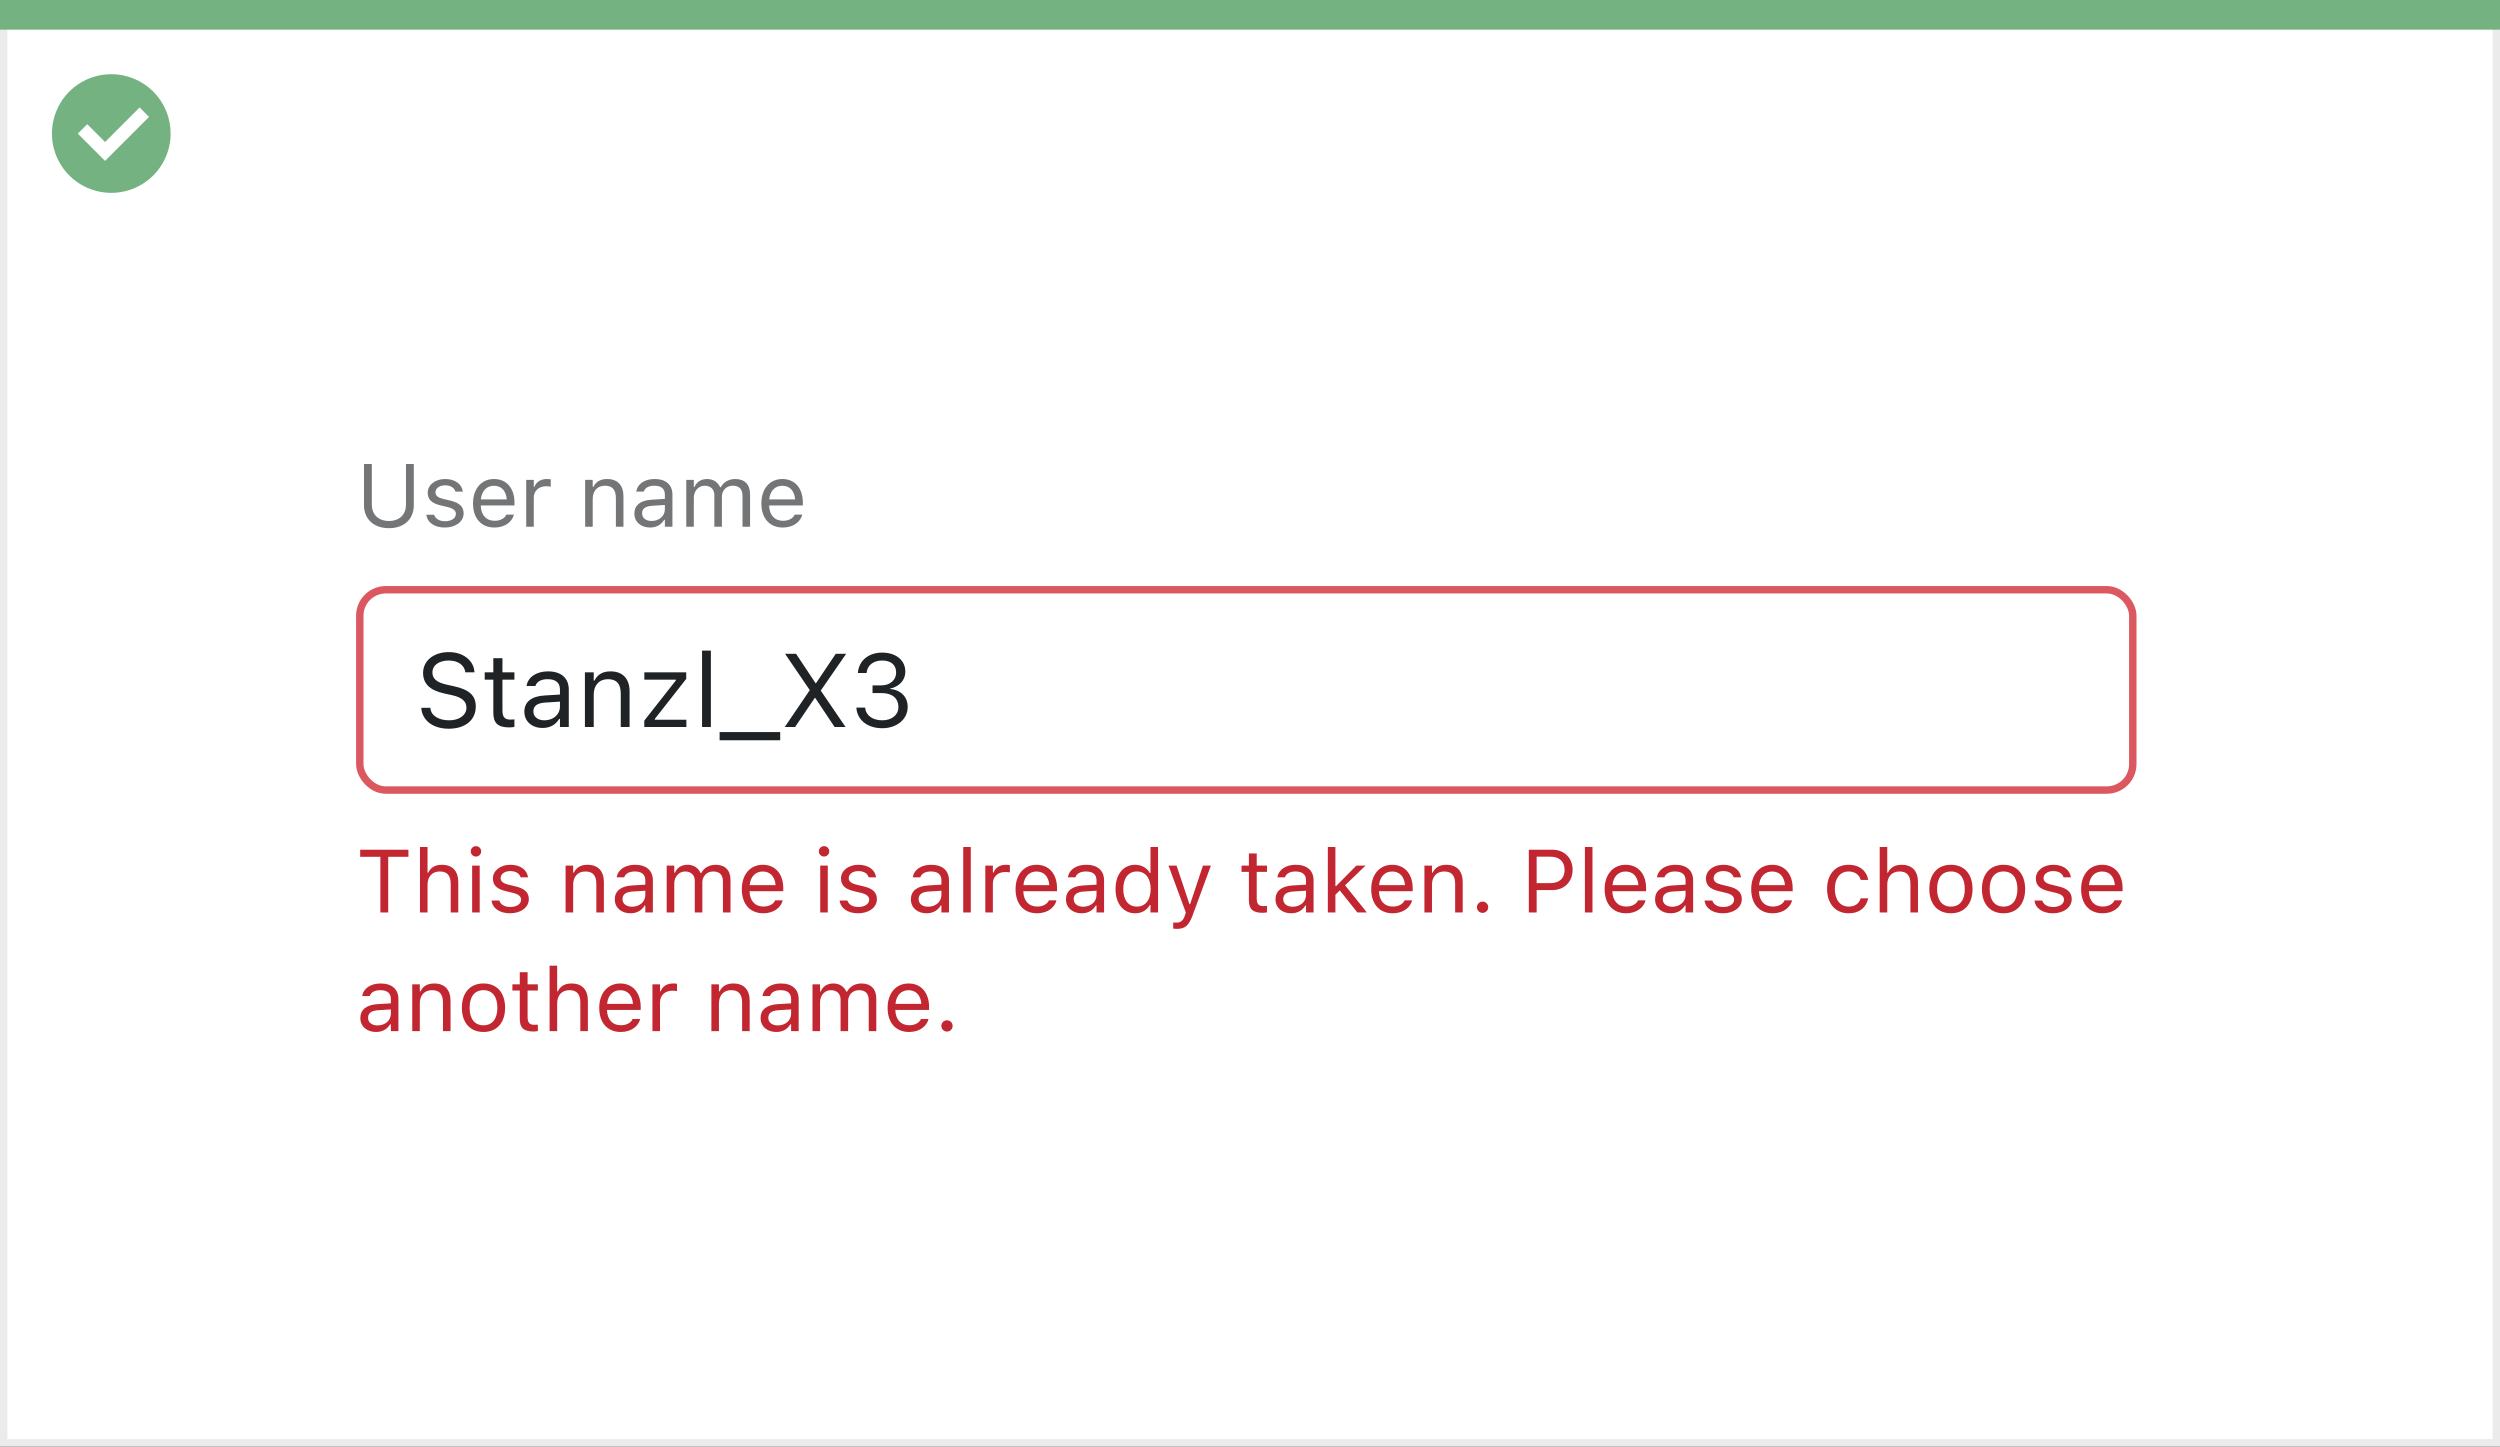 <svg width="337" height="195" viewBox="0 0 337 195" fill="none" xmlns="http://www.w3.org/2000/svg">
<rect x="0" y="0" width="337" height="195" fill="#333333" stroke="none"/>
<rect x="0.5" y="0.5" width="336" height="194" fill="white" stroke="#EBEBEB"/>
<path d="M0 0H337V4H0V0Z" fill="#74B281"/>
<path d="M15.003 10C11.767 9.999 8.849 11.947 7.61 14.936C6.371 17.926 7.055 21.367 9.342 23.656C11.63 25.944 15.071 26.629 18.061 25.391C21.051 24.153 23 21.236 23 18C23 15.879 22.158 13.844 20.658 12.344C19.159 10.844 17.125 10 15.003 10ZM14.161 21.689L10.486 18.015L11.758 16.741L14.161 19.144L18.819 14.485L20.091 15.759L14.161 21.689Z" fill="#74B281"/>
<rect x="48.5" y="79.5" width="239" height="27" rx="3.5" fill="white" stroke="#DB5860"/>
<path d="M51.275 123H52.33V115.494H55.055V114.545H48.551V115.494H51.275V123ZM56.613 123H57.633V119.262C57.633 118.154 58.272 117.475 59.279 117.475C60.287 117.475 60.756 118.02 60.756 119.156V123H61.775V118.91C61.775 117.41 60.984 116.572 59.566 116.572C58.635 116.572 58.043 116.965 57.727 117.633H57.633V114.176H56.613V123ZM64.16 115.465C64.547 115.465 64.863 115.148 64.863 114.762C64.863 114.375 64.547 114.059 64.16 114.059C63.773 114.059 63.457 114.375 63.457 114.762C63.457 115.148 63.773 115.465 64.16 115.465ZM63.645 123H64.664V116.684H63.645V123ZM68.754 123.111C70.189 123.111 71.285 122.332 71.285 121.207V121.195C71.285 120.293 70.711 119.777 69.522 119.49L68.549 119.256C67.805 119.074 67.488 118.805 67.488 118.377V118.365C67.488 117.809 68.039 117.422 68.789 117.422C69.551 117.422 70.043 117.768 70.178 118.266H71.18C71.039 117.234 70.119 116.572 68.795 116.572C67.453 116.572 66.445 117.363 66.445 118.412V118.418C66.445 119.326 66.978 119.842 68.162 120.123L69.141 120.357C69.92 120.545 70.242 120.844 70.242 121.271V121.283C70.242 121.857 69.639 122.262 68.789 122.262C67.981 122.262 67.477 121.916 67.307 121.389H66.264C66.381 122.432 67.348 123.111 68.754 123.111ZM76.242 123H77.262V119.262C77.262 118.154 77.9 117.475 78.908 117.475C79.916 117.475 80.385 118.02 80.385 119.156V123H81.404V118.91C81.404 117.41 80.613 116.572 79.195 116.572C78.264 116.572 77.672 116.965 77.356 117.633H77.262V116.684H76.242V123ZM84.984 123.111C85.834 123.111 86.496 122.742 86.894 122.068H86.988V123H88.008V118.676C88.008 117.363 87.147 116.572 85.606 116.572C84.258 116.572 83.297 117.24 83.133 118.23L83.127 118.266H84.147L84.152 118.248C84.316 117.756 84.814 117.475 85.57 117.475C86.514 117.475 86.988 117.896 86.988 118.676V119.25L85.178 119.361C83.707 119.449 82.875 120.1 82.875 121.225V121.236C82.875 122.385 83.783 123.111 84.984 123.111ZM83.918 121.213V121.201C83.918 120.574 84.34 120.234 85.301 120.176L86.988 120.07V120.645C86.988 121.547 86.232 122.227 85.195 122.227C84.463 122.227 83.918 121.852 83.918 121.213ZM89.871 123H90.891V119.086C90.891 118.195 91.518 117.475 92.344 117.475C93.141 117.475 93.656 117.961 93.656 118.711V123H94.676V118.939C94.676 118.137 95.256 117.475 96.135 117.475C97.025 117.475 97.453 117.938 97.453 118.869V123H98.473V118.635C98.473 117.311 97.752 116.572 96.463 116.572C95.59 116.572 94.869 117.012 94.529 117.68H94.436C94.143 117.023 93.545 116.572 92.689 116.572C91.863 116.572 91.266 116.965 90.984 117.645H90.891V116.684H89.871V123ZM102.891 123.111C104.379 123.111 105.281 122.268 105.498 121.412L105.51 121.365H104.49L104.467 121.418C104.297 121.799 103.77 122.203 102.914 122.203C101.789 122.203 101.068 121.441 101.039 120.135H105.586V119.736C105.586 117.85 104.543 116.572 102.826 116.572C101.109 116.572 99.996 117.908 99.996 119.859V119.865C99.996 121.846 101.086 123.111 102.891 123.111ZM102.82 117.48C103.752 117.48 104.443 118.072 104.549 119.32H101.057C101.168 118.119 101.883 117.48 102.82 117.48ZM111.082 115.465C111.469 115.465 111.785 115.148 111.785 114.762C111.785 114.375 111.469 114.059 111.082 114.059C110.695 114.059 110.379 114.375 110.379 114.762C110.379 115.148 110.695 115.465 111.082 115.465ZM110.566 123H111.586V116.684H110.566V123ZM115.676 123.111C117.111 123.111 118.207 122.332 118.207 121.207V121.195C118.207 120.293 117.633 119.777 116.443 119.49L115.471 119.256C114.727 119.074 114.41 118.805 114.41 118.377V118.365C114.41 117.809 114.961 117.422 115.711 117.422C116.473 117.422 116.965 117.768 117.1 118.266H118.102C117.961 117.234 117.041 116.572 115.717 116.572C114.375 116.572 113.367 117.363 113.367 118.412V118.418C113.367 119.326 113.9 119.842 115.084 120.123L116.062 120.357C116.842 120.545 117.164 120.844 117.164 121.271V121.283C117.164 121.857 116.561 122.262 115.711 122.262C114.902 122.262 114.398 121.916 114.229 121.389H113.186C113.303 122.432 114.27 123.111 115.676 123.111ZM124.898 123.111C125.748 123.111 126.41 122.742 126.809 122.068H126.902V123H127.922V118.676C127.922 117.363 127.061 116.572 125.52 116.572C124.172 116.572 123.211 117.24 123.047 118.23L123.041 118.266H124.061L124.066 118.248C124.23 117.756 124.729 117.475 125.484 117.475C126.428 117.475 126.902 117.896 126.902 118.676V119.25L125.092 119.361C123.621 119.449 122.789 120.1 122.789 121.225V121.236C122.789 122.385 123.697 123.111 124.898 123.111ZM123.832 121.213V121.201C123.832 120.574 124.254 120.234 125.215 120.176L126.902 120.07V120.645C126.902 121.547 126.146 122.227 125.109 122.227C124.377 122.227 123.832 121.852 123.832 121.213ZM129.844 123H130.863V114.176H129.844V123ZM132.82 123H133.84V119.086C133.84 118.16 134.531 117.545 135.504 117.545C135.727 117.545 135.92 117.568 136.131 117.604V116.613C136.031 116.596 135.814 116.572 135.621 116.572C134.766 116.572 134.174 116.959 133.934 117.621H133.84V116.684H132.82V123ZM139.793 123.111C141.281 123.111 142.184 122.268 142.4 121.412L142.412 121.365H141.393L141.369 121.418C141.199 121.799 140.672 122.203 139.816 122.203C138.691 122.203 137.971 121.441 137.941 120.135H142.488V119.736C142.488 117.85 141.445 116.572 139.729 116.572C138.012 116.572 136.898 117.908 136.898 119.859V119.865C136.898 121.846 137.988 123.111 139.793 123.111ZM139.723 117.48C140.654 117.48 141.346 118.072 141.451 119.32H137.959C138.07 118.119 138.785 117.48 139.723 117.48ZM145.805 123.111C146.654 123.111 147.316 122.742 147.715 122.068H147.809V123H148.828V118.676C148.828 117.363 147.967 116.572 146.426 116.572C145.078 116.572 144.117 117.24 143.953 118.23L143.947 118.266H144.967L144.973 118.248C145.137 117.756 145.635 117.475 146.391 117.475C147.334 117.475 147.809 117.896 147.809 118.676V119.25L145.998 119.361C144.527 119.449 143.695 120.1 143.695 121.225V121.236C143.695 122.385 144.604 123.111 145.805 123.111ZM144.738 121.213V121.201C144.738 120.574 145.16 120.234 146.121 120.176L147.809 120.07V120.645C147.809 121.547 147.053 122.227 146.016 122.227C145.283 122.227 144.738 121.852 144.738 121.213ZM153.023 123.111C153.902 123.111 154.605 122.695 154.992 121.992H155.086V123H156.105V114.176H155.086V117.68H154.992C154.646 117.006 153.891 116.572 153.023 116.572C151.418 116.572 150.375 117.855 150.375 119.836V119.848C150.375 121.816 151.424 123.111 153.023 123.111ZM153.258 122.209C152.104 122.209 151.418 121.318 151.418 119.848V119.836C151.418 118.365 152.104 117.475 153.258 117.475C154.406 117.475 155.109 118.377 155.109 119.836V119.848C155.109 121.307 154.406 122.209 153.258 122.209ZM158.602 125.215C159.721 125.215 160.242 124.805 160.764 123.387L163.23 116.684H162.158L160.43 121.881H160.336L158.602 116.684H157.512L159.85 123.006L159.732 123.381C159.504 124.107 159.152 124.371 158.572 124.371C158.432 124.371 158.273 124.365 158.15 124.342V125.18C158.291 125.203 158.467 125.215 158.602 125.215ZM170.197 123.047C170.396 123.047 170.59 123.023 170.789 122.988V122.121C170.602 122.139 170.502 122.145 170.32 122.145C169.664 122.145 169.406 121.846 169.406 121.102V117.527H170.789V116.684H169.406V115.049H168.352V116.684H167.355V117.527H168.352V121.359C168.352 122.566 168.896 123.047 170.197 123.047ZM174.047 123.111C174.896 123.111 175.559 122.742 175.957 122.068H176.051V123H177.07V118.676C177.07 117.363 176.209 116.572 174.668 116.572C173.32 116.572 172.359 117.24 172.195 118.23L172.189 118.266H173.209L173.215 118.248C173.379 117.756 173.877 117.475 174.633 117.475C175.576 117.475 176.051 117.896 176.051 118.676V119.25L174.24 119.361C172.77 119.449 171.938 120.1 171.938 121.225V121.236C171.938 122.385 172.846 123.111 174.047 123.111ZM172.98 121.213V121.201C172.98 120.574 173.402 120.234 174.363 120.176L176.051 120.07V120.645C176.051 121.547 175.295 122.227 174.258 122.227C173.525 122.227 172.98 121.852 172.98 121.213ZM178.992 123H180.012V120.604L180.604 120.029L182.971 123H184.254L181.318 119.338L184.072 116.684H182.836L180.105 119.443H180.012V114.176H178.992V123ZM187.734 123.111C189.223 123.111 190.125 122.268 190.342 121.412L190.354 121.365H189.334L189.311 121.418C189.141 121.799 188.613 122.203 187.758 122.203C186.633 122.203 185.912 121.441 185.883 120.135H190.43V119.736C190.43 117.85 189.387 116.572 187.67 116.572C185.953 116.572 184.84 117.908 184.84 119.859V119.865C184.84 121.846 185.93 123.111 187.734 123.111ZM187.664 117.48C188.596 117.48 189.287 118.072 189.393 119.32H185.9C186.012 118.119 186.727 117.48 187.664 117.48ZM192.012 123H193.031V119.262C193.031 118.154 193.67 117.475 194.678 117.475C195.686 117.475 196.154 118.02 196.154 119.156V123H197.174V118.91C197.174 117.41 196.383 116.572 194.965 116.572C194.033 116.572 193.441 116.965 193.125 117.633H193.031V116.684H192.012V123ZM199.852 123.059C200.273 123.059 200.613 122.713 200.613 122.297C200.613 121.875 200.273 121.535 199.852 121.535C199.436 121.535 199.09 121.875 199.09 122.297C199.09 122.713 199.436 123.059 199.852 123.059ZM206.086 123H207.141V119.982H209.273C210.861 119.982 211.986 118.863 211.986 117.258V117.246C211.986 115.641 210.861 114.545 209.273 114.545H206.086V123ZM209.004 115.482C210.211 115.482 210.908 116.145 210.908 117.258V117.27C210.908 118.383 210.211 119.045 209.004 119.045H207.141V115.482H209.004ZM213.645 123H214.664V114.176H213.645V123ZM219.199 123.111C220.688 123.111 221.59 122.268 221.807 121.412L221.818 121.365H220.799L220.775 121.418C220.605 121.799 220.078 122.203 219.223 122.203C218.098 122.203 217.377 121.441 217.348 120.135H221.895V119.736C221.895 117.85 220.852 116.572 219.135 116.572C217.418 116.572 216.305 117.908 216.305 119.859V119.865C216.305 121.846 217.395 123.111 219.199 123.111ZM219.129 117.48C220.061 117.48 220.752 118.072 220.857 119.32H217.365C217.477 118.119 218.191 117.48 219.129 117.48ZM225.211 123.111C226.061 123.111 226.723 122.742 227.121 122.068H227.215V123H228.234V118.676C228.234 117.363 227.373 116.572 225.832 116.572C224.484 116.572 223.523 117.24 223.359 118.23L223.354 118.266H224.373L224.379 118.248C224.543 117.756 225.041 117.475 225.797 117.475C226.74 117.475 227.215 117.896 227.215 118.676V119.25L225.404 119.361C223.934 119.449 223.102 120.1 223.102 121.225V121.236C223.102 122.385 224.01 123.111 225.211 123.111ZM224.145 121.213V121.201C224.145 120.574 224.566 120.234 225.527 120.176L227.215 120.07V120.645C227.215 121.547 226.459 122.227 225.422 122.227C224.689 122.227 224.145 121.852 224.145 121.213ZM232.266 123.111C233.701 123.111 234.797 122.332 234.797 121.207V121.195C234.797 120.293 234.223 119.777 233.033 119.49L232.061 119.256C231.316 119.074 231 118.805 231 118.377V118.365C231 117.809 231.551 117.422 232.301 117.422C233.062 117.422 233.555 117.768 233.689 118.266H234.691C234.551 117.234 233.631 116.572 232.307 116.572C230.965 116.572 229.957 117.363 229.957 118.412V118.418C229.957 119.326 230.49 119.842 231.674 120.123L232.652 120.357C233.432 120.545 233.754 120.844 233.754 121.271V121.283C233.754 121.857 233.15 122.262 232.301 122.262C231.492 122.262 230.988 121.916 230.818 121.389H229.775C229.893 122.432 230.859 123.111 232.266 123.111ZM238.957 123.111C240.445 123.111 241.348 122.268 241.564 121.412L241.576 121.365H240.557L240.533 121.418C240.363 121.799 239.836 122.203 238.98 122.203C237.855 122.203 237.135 121.441 237.105 120.135H241.652V119.736C241.652 117.85 240.609 116.572 238.893 116.572C237.176 116.572 236.062 117.908 236.062 119.859V119.865C236.062 121.846 237.152 123.111 238.957 123.111ZM238.887 117.48C239.818 117.48 240.51 118.072 240.615 119.32H237.123C237.234 118.119 237.949 117.48 238.887 117.48ZM249.193 123.111C250.711 123.111 251.561 122.297 251.818 121.154L251.83 121.09L250.822 121.096L250.811 121.131C250.576 121.834 250.037 122.209 249.188 122.209C248.062 122.209 247.336 121.277 247.336 119.824V119.812C247.336 118.389 248.051 117.475 249.188 117.475C250.096 117.475 250.658 117.979 250.816 118.6L250.822 118.617H251.836L251.83 118.582C251.643 117.457 250.723 116.572 249.188 116.572C247.418 116.572 246.293 117.85 246.293 119.812V119.824C246.293 121.828 247.424 123.111 249.193 123.111ZM253.383 123H254.402V119.262C254.402 118.154 255.041 117.475 256.049 117.475C257.057 117.475 257.525 118.02 257.525 119.156V123H258.545V118.91C258.545 117.41 257.754 116.572 256.336 116.572C255.404 116.572 254.812 116.965 254.496 117.633H254.402V114.176H253.383V123ZM262.986 123.111C264.785 123.111 265.898 121.869 265.898 119.848V119.836C265.898 117.809 264.785 116.572 262.986 116.572C261.188 116.572 260.074 117.809 260.074 119.836V119.848C260.074 121.869 261.188 123.111 262.986 123.111ZM262.986 122.209C261.791 122.209 261.117 121.336 261.117 119.848V119.836C261.117 118.342 261.791 117.475 262.986 117.475C264.182 117.475 264.855 118.342 264.855 119.836V119.848C264.855 121.336 264.182 122.209 262.986 122.209ZM270.076 123.111C271.875 123.111 272.988 121.869 272.988 119.848V119.836C272.988 117.809 271.875 116.572 270.076 116.572C268.277 116.572 267.164 117.809 267.164 119.836V119.848C267.164 121.869 268.277 123.111 270.076 123.111ZM270.076 122.209C268.881 122.209 268.207 121.336 268.207 119.848V119.836C268.207 118.342 268.881 117.475 270.076 117.475C271.271 117.475 271.945 118.342 271.945 119.836V119.848C271.945 121.336 271.271 122.209 270.076 122.209ZM276.738 123.111C278.174 123.111 279.27 122.332 279.27 121.207V121.195C279.27 120.293 278.695 119.777 277.506 119.49L276.533 119.256C275.789 119.074 275.473 118.805 275.473 118.377V118.365C275.473 117.809 276.023 117.422 276.773 117.422C277.535 117.422 278.027 117.768 278.162 118.266H279.164C279.023 117.234 278.104 116.572 276.779 116.572C275.438 116.572 274.43 117.363 274.43 118.412V118.418C274.43 119.326 274.963 119.842 276.146 120.123L277.125 120.357C277.904 120.545 278.227 120.844 278.227 121.271V121.283C278.227 121.857 277.623 122.262 276.773 122.262C275.965 122.262 275.461 121.916 275.291 121.389H274.248C274.365 122.432 275.332 123.111 276.738 123.111ZM283.43 123.111C284.918 123.111 285.82 122.268 286.037 121.412L286.049 121.365H285.029L285.006 121.418C284.836 121.799 284.309 122.203 283.453 122.203C282.328 122.203 281.607 121.441 281.578 120.135H286.125V119.736C286.125 117.85 285.082 116.572 283.365 116.572C281.648 116.572 280.535 117.908 280.535 119.859V119.865C280.535 121.846 281.625 123.111 283.43 123.111ZM283.359 117.48C284.291 117.48 284.982 118.072 285.088 119.32H281.596C281.707 118.119 282.422 117.48 283.359 117.48ZM50.684 139.111C51.533 139.111 52.195 138.742 52.594 138.068H52.688V139H53.707V134.676C53.707 133.363 52.846 132.572 51.305 132.572C49.957 132.572 48.996 133.24 48.832 134.23L48.826 134.266H49.846L49.852 134.248C50.016 133.756 50.514 133.475 51.27 133.475C52.213 133.475 52.688 133.896 52.688 134.676V135.25L50.877 135.361C49.406 135.449 48.574 136.1 48.574 137.225V137.236C48.574 138.385 49.482 139.111 50.684 139.111ZM49.617 137.213V137.201C49.617 136.574 50.039 136.234 51 136.176L52.688 136.07V136.645C52.688 137.547 51.932 138.227 50.895 138.227C50.162 138.227 49.617 137.852 49.617 137.213ZM55.57 139H56.59V135.262C56.59 134.154 57.228 133.475 58.236 133.475C59.244 133.475 59.713 134.02 59.713 135.156V139H60.732V134.91C60.732 133.41 59.941 132.572 58.523 132.572C57.592 132.572 57 132.965 56.684 133.633H56.59V132.684H55.57V139ZM65.174 139.111C66.973 139.111 68.086 137.869 68.086 135.848V135.836C68.086 133.809 66.973 132.572 65.174 132.572C63.375 132.572 62.262 133.809 62.262 135.836V135.848C62.262 137.869 63.375 139.111 65.174 139.111ZM65.174 138.209C63.978 138.209 63.305 137.336 63.305 135.848V135.836C63.305 134.342 63.978 133.475 65.174 133.475C66.369 133.475 67.043 134.342 67.043 135.836V135.848C67.043 137.336 66.369 138.209 65.174 138.209ZM71.912 139.047C72.111 139.047 72.305 139.023 72.504 138.988V138.121C72.316 138.139 72.217 138.145 72.035 138.145C71.379 138.145 71.121 137.846 71.121 137.102V133.527H72.504V132.684H71.121V131.049H70.066V132.684H69.07V133.527H70.066V137.359C70.066 138.566 70.611 139.047 71.912 139.047ZM74.086 139H75.106V135.262C75.106 134.154 75.744 133.475 76.752 133.475C77.76 133.475 78.228 134.02 78.228 135.156V139H79.248V134.91C79.248 133.41 78.457 132.572 77.039 132.572C76.107 132.572 75.516 132.965 75.199 133.633H75.106V130.176H74.086V139ZM83.672 139.111C85.16 139.111 86.062 138.268 86.279 137.412L86.291 137.365H85.272L85.248 137.418C85.078 137.799 84.551 138.203 83.695 138.203C82.57 138.203 81.85 137.441 81.82 136.135H86.367V135.736C86.367 133.85 85.324 132.572 83.607 132.572C81.891 132.572 80.777 133.908 80.777 135.859V135.865C80.777 137.846 81.867 139.111 83.672 139.111ZM83.602 133.48C84.533 133.48 85.225 134.072 85.33 135.32H81.838C81.949 134.119 82.664 133.48 83.602 133.48ZM87.949 139H88.969V135.086C88.969 134.16 89.66 133.545 90.633 133.545C90.856 133.545 91.049 133.568 91.26 133.604V132.613C91.16 132.596 90.943 132.572 90.75 132.572C89.894 132.572 89.303 132.959 89.062 133.621H88.969V132.684H87.949V139ZM95.894 139H96.914V135.262C96.914 134.154 97.553 133.475 98.561 133.475C99.568 133.475 100.037 134.02 100.037 135.156V139H101.057V134.91C101.057 133.41 100.266 132.572 98.848 132.572C97.916 132.572 97.324 132.965 97.008 133.633H96.914V132.684H95.894V139ZM104.637 139.111C105.486 139.111 106.148 138.742 106.547 138.068H106.641V139H107.66V134.676C107.66 133.363 106.799 132.572 105.258 132.572C103.91 132.572 102.949 133.24 102.785 134.23L102.779 134.266H103.799L103.805 134.248C103.969 133.756 104.467 133.475 105.223 133.475C106.166 133.475 106.641 133.896 106.641 134.676V135.25L104.83 135.361C103.359 135.449 102.527 136.1 102.527 137.225V137.236C102.527 138.385 103.436 139.111 104.637 139.111ZM103.57 137.213V137.201C103.57 136.574 103.992 136.234 104.953 136.176L106.641 136.07V136.645C106.641 137.547 105.885 138.227 104.848 138.227C104.115 138.227 103.57 137.852 103.57 137.213ZM109.523 139H110.543V135.086C110.543 134.195 111.17 133.475 111.996 133.475C112.793 133.475 113.309 133.961 113.309 134.711V139H114.328V134.939C114.328 134.137 114.908 133.475 115.787 133.475C116.678 133.475 117.105 133.938 117.105 134.869V139H118.125V134.635C118.125 133.311 117.404 132.572 116.115 132.572C115.242 132.572 114.521 133.012 114.182 133.68H114.088C113.795 133.023 113.197 132.572 112.342 132.572C111.516 132.572 110.918 132.965 110.637 133.645H110.543V132.684H109.523V139ZM122.543 139.111C124.031 139.111 124.934 138.268 125.15 137.412L125.162 137.365H124.143L124.119 137.418C123.949 137.799 123.422 138.203 122.566 138.203C121.441 138.203 120.721 137.441 120.691 136.135H125.238V135.736C125.238 133.85 124.195 132.572 122.479 132.572C120.762 132.572 119.648 133.908 119.648 135.859V135.865C119.648 137.846 120.738 139.111 122.543 139.111ZM122.473 133.48C123.404 133.48 124.096 134.072 124.201 135.32H120.709C120.82 134.119 121.535 133.48 122.473 133.48ZM127.652 139.059C128.074 139.059 128.414 138.713 128.414 138.297C128.414 137.875 128.074 137.535 127.652 137.535C127.236 137.535 126.891 137.875 126.891 138.297C126.891 138.713 127.236 139.059 127.652 139.059Z" fill="#C22731"/>
<path d="M52.43 71.199C54.527 71.199 55.781 69.934 55.781 68.094V62.545H54.727V68.023C54.727 69.324 53.895 70.227 52.43 70.227C50.965 70.227 50.121 69.324 50.121 68.023V62.545H49.066V68.094C49.066 69.934 50.332 71.199 52.43 71.199ZM59.965 71.111C61.4 71.111 62.496 70.332 62.496 69.207V69.195C62.496 68.293 61.922 67.777 60.732 67.49L59.76 67.256C59.016 67.074 58.699 66.805 58.699 66.377V66.365C58.699 65.809 59.25 65.422 60 65.422C60.762 65.422 61.254 65.768 61.389 66.266H62.391C62.25 65.234 61.33 64.572 60.006 64.572C58.664 64.572 57.656 65.363 57.656 66.412V66.418C57.656 67.326 58.19 67.842 59.373 68.123L60.352 68.357C61.131 68.545 61.453 68.844 61.453 69.272V69.283C61.453 69.857 60.85 70.262 60 70.262C59.191 70.262 58.688 69.916 58.518 69.389H57.475C57.592 70.432 58.559 71.111 59.965 71.111ZM66.656 71.111C68.144 71.111 69.047 70.268 69.264 69.412L69.275 69.365H68.256L68.232 69.418C68.062 69.799 67.535 70.203 66.68 70.203C65.555 70.203 64.834 69.441 64.805 68.135H69.352V67.736C69.352 65.85 68.309 64.572 66.592 64.572C64.875 64.572 63.762 65.908 63.762 67.859V67.865C63.762 69.846 64.852 71.111 66.656 71.111ZM66.586 65.481C67.518 65.481 68.209 66.072 68.314 67.32H64.822C64.934 66.119 65.648 65.481 66.586 65.481ZM70.934 71H71.953V67.086C71.953 66.16 72.644 65.545 73.617 65.545C73.84 65.545 74.033 65.568 74.244 65.603V64.613C74.144 64.596 73.928 64.572 73.734 64.572C72.879 64.572 72.287 64.959 72.047 65.621H71.953V64.684H70.934V71ZM78.879 71H79.898V67.262C79.898 66.154 80.537 65.475 81.545 65.475C82.553 65.475 83.022 66.019 83.022 67.156V71H84.041V66.91C84.041 65.41 83.25 64.572 81.832 64.572C80.9 64.572 80.309 64.965 79.992 65.633H79.898V64.684H78.879V71ZM87.621 71.111C88.471 71.111 89.133 70.742 89.531 70.068H89.625V71H90.644V66.676C90.644 65.363 89.783 64.572 88.242 64.572C86.894 64.572 85.934 65.24 85.769 66.231L85.764 66.266H86.783L86.789 66.248C86.953 65.756 87.451 65.475 88.207 65.475C89.15 65.475 89.625 65.897 89.625 66.676V67.25L87.814 67.361C86.344 67.449 85.512 68.1 85.512 69.225V69.236C85.512 70.385 86.42 71.111 87.621 71.111ZM86.555 69.213V69.201C86.555 68.574 86.977 68.234 87.938 68.176L89.625 68.07V68.644C89.625 69.547 88.869 70.227 87.832 70.227C87.1 70.227 86.555 69.852 86.555 69.213ZM92.508 71H93.527V67.086C93.527 66.195 94.154 65.475 94.981 65.475C95.777 65.475 96.293 65.961 96.293 66.711V71H97.312V66.939C97.312 66.137 97.893 65.475 98.772 65.475C99.662 65.475 100.09 65.938 100.09 66.869V71H101.109V66.635C101.109 65.311 100.389 64.572 99.1 64.572C98.227 64.572 97.506 65.012 97.166 65.68H97.072C96.779 65.023 96.182 64.572 95.326 64.572C94.5 64.572 93.902 64.965 93.621 65.644H93.527V64.684H92.508V71ZM105.527 71.111C107.016 71.111 107.918 70.268 108.135 69.412L108.146 69.365H107.127L107.104 69.418C106.934 69.799 106.406 70.203 105.551 70.203C104.426 70.203 103.705 69.441 103.676 68.135H108.223V67.736C108.223 65.85 107.18 64.572 105.463 64.572C103.746 64.572 102.633 65.908 102.633 67.859V67.865C102.633 69.846 103.723 71.111 105.527 71.111ZM105.457 65.481C106.389 65.481 107.08 66.072 107.186 67.32H103.693C103.805 66.119 104.52 65.481 105.457 65.481Z" fill="#737577"/>
<path d="M60.491 98.232C62.692 98.232 64.135 97.084 64.135 95.238V95.231C64.135 93.81 63.321 92.982 61.264 92.524L60.17 92.278C58.83 91.984 58.29 91.451 58.29 90.665V90.658C58.29 89.626 59.24 89.045 60.471 89.038C61.756 89.031 62.576 89.674 62.713 90.542L62.727 90.631H63.957L63.95 90.535C63.848 89.065 62.474 87.903 60.505 87.903C58.468 87.903 57.039 89.059 57.032 90.692V90.699C57.032 92.128 57.887 93.037 59.862 93.475L60.956 93.714C62.31 94.015 62.877 94.575 62.877 95.395V95.402C62.877 96.407 61.899 97.098 60.56 97.098C59.138 97.098 58.112 96.476 58.023 95.491L58.017 95.416H56.786L56.793 95.491C56.937 97.098 58.331 98.232 60.491 98.232ZM68.653 98.055C68.886 98.055 69.111 98.027 69.344 97.986V96.975C69.125 96.995 69.009 97.002 68.797 97.002C68.031 97.002 67.731 96.653 67.731 95.785V91.615H69.344V90.631H67.731V88.724H66.5V90.631H65.338V91.615H66.5V96.086C66.5 97.494 67.136 98.055 68.653 98.055ZM73.144 98.13C74.136 98.13 74.908 97.699 75.373 96.913H75.482V98H76.672V92.955C76.672 91.424 75.667 90.501 73.869 90.501C72.297 90.501 71.176 91.28 70.984 92.436L70.978 92.477H72.167L72.174 92.456C72.365 91.882 72.946 91.554 73.828 91.554C74.929 91.554 75.482 92.046 75.482 92.955V93.625L73.37 93.755C71.654 93.857 70.684 94.616 70.684 95.929V95.942C70.684 97.282 71.743 98.13 73.144 98.13ZM71.9 95.915V95.901C71.9 95.17 72.393 94.773 73.514 94.705L75.482 94.582V95.252C75.482 96.305 74.601 97.098 73.391 97.098C72.536 97.098 71.9 96.66 71.9 95.915ZM78.846 98H80.035V93.639C80.035 92.347 80.78 91.554 81.956 91.554C83.132 91.554 83.679 92.189 83.679 93.516V98H84.868V93.228C84.868 91.478 83.945 90.501 82.291 90.501C81.204 90.501 80.514 90.959 80.144 91.738H80.035V90.631H78.846V98ZM86.851 98H92.524V97.016H88.272V96.906L92.504 91.513V90.631H86.857V91.615H91.103V91.725L86.851 97.139V98ZM94.637 98H95.826V87.705H94.637V98ZM97.002 99.791H105.171V98.684H97.002V99.791ZM105.786 98H107.181L109.84 94.062H109.881L112.506 98H113.982L110.646 93.106V93.078L114.058 88.136H112.656L109.99 92.107H109.949L107.311 88.136H105.827L109.149 93.017V93.044L105.786 98ZM118.932 98.164C120.907 98.164 122.356 96.947 122.356 95.3V95.286C122.356 93.885 121.379 92.989 119.943 92.866V92.839C121.174 92.579 122.035 91.745 122.035 90.528V90.515C122.035 89.018 120.798 87.972 118.918 87.972C117.072 87.972 115.801 89.045 115.644 90.651L115.637 90.72H116.819L116.826 90.651C116.929 89.653 117.756 89.038 118.918 89.038C120.121 89.038 120.798 89.633 120.798 90.665V90.679C120.798 91.663 119.978 92.388 118.802 92.388H117.619V93.427H118.856C120.237 93.427 121.105 94.103 121.105 95.314V95.327C121.105 96.373 120.224 97.098 118.932 97.098C117.619 97.098 116.724 96.428 116.628 95.457L116.621 95.389H115.438L115.445 95.471C115.575 97.029 116.895 98.164 118.932 98.164Z" fill="#1F2326"/>
</svg>
